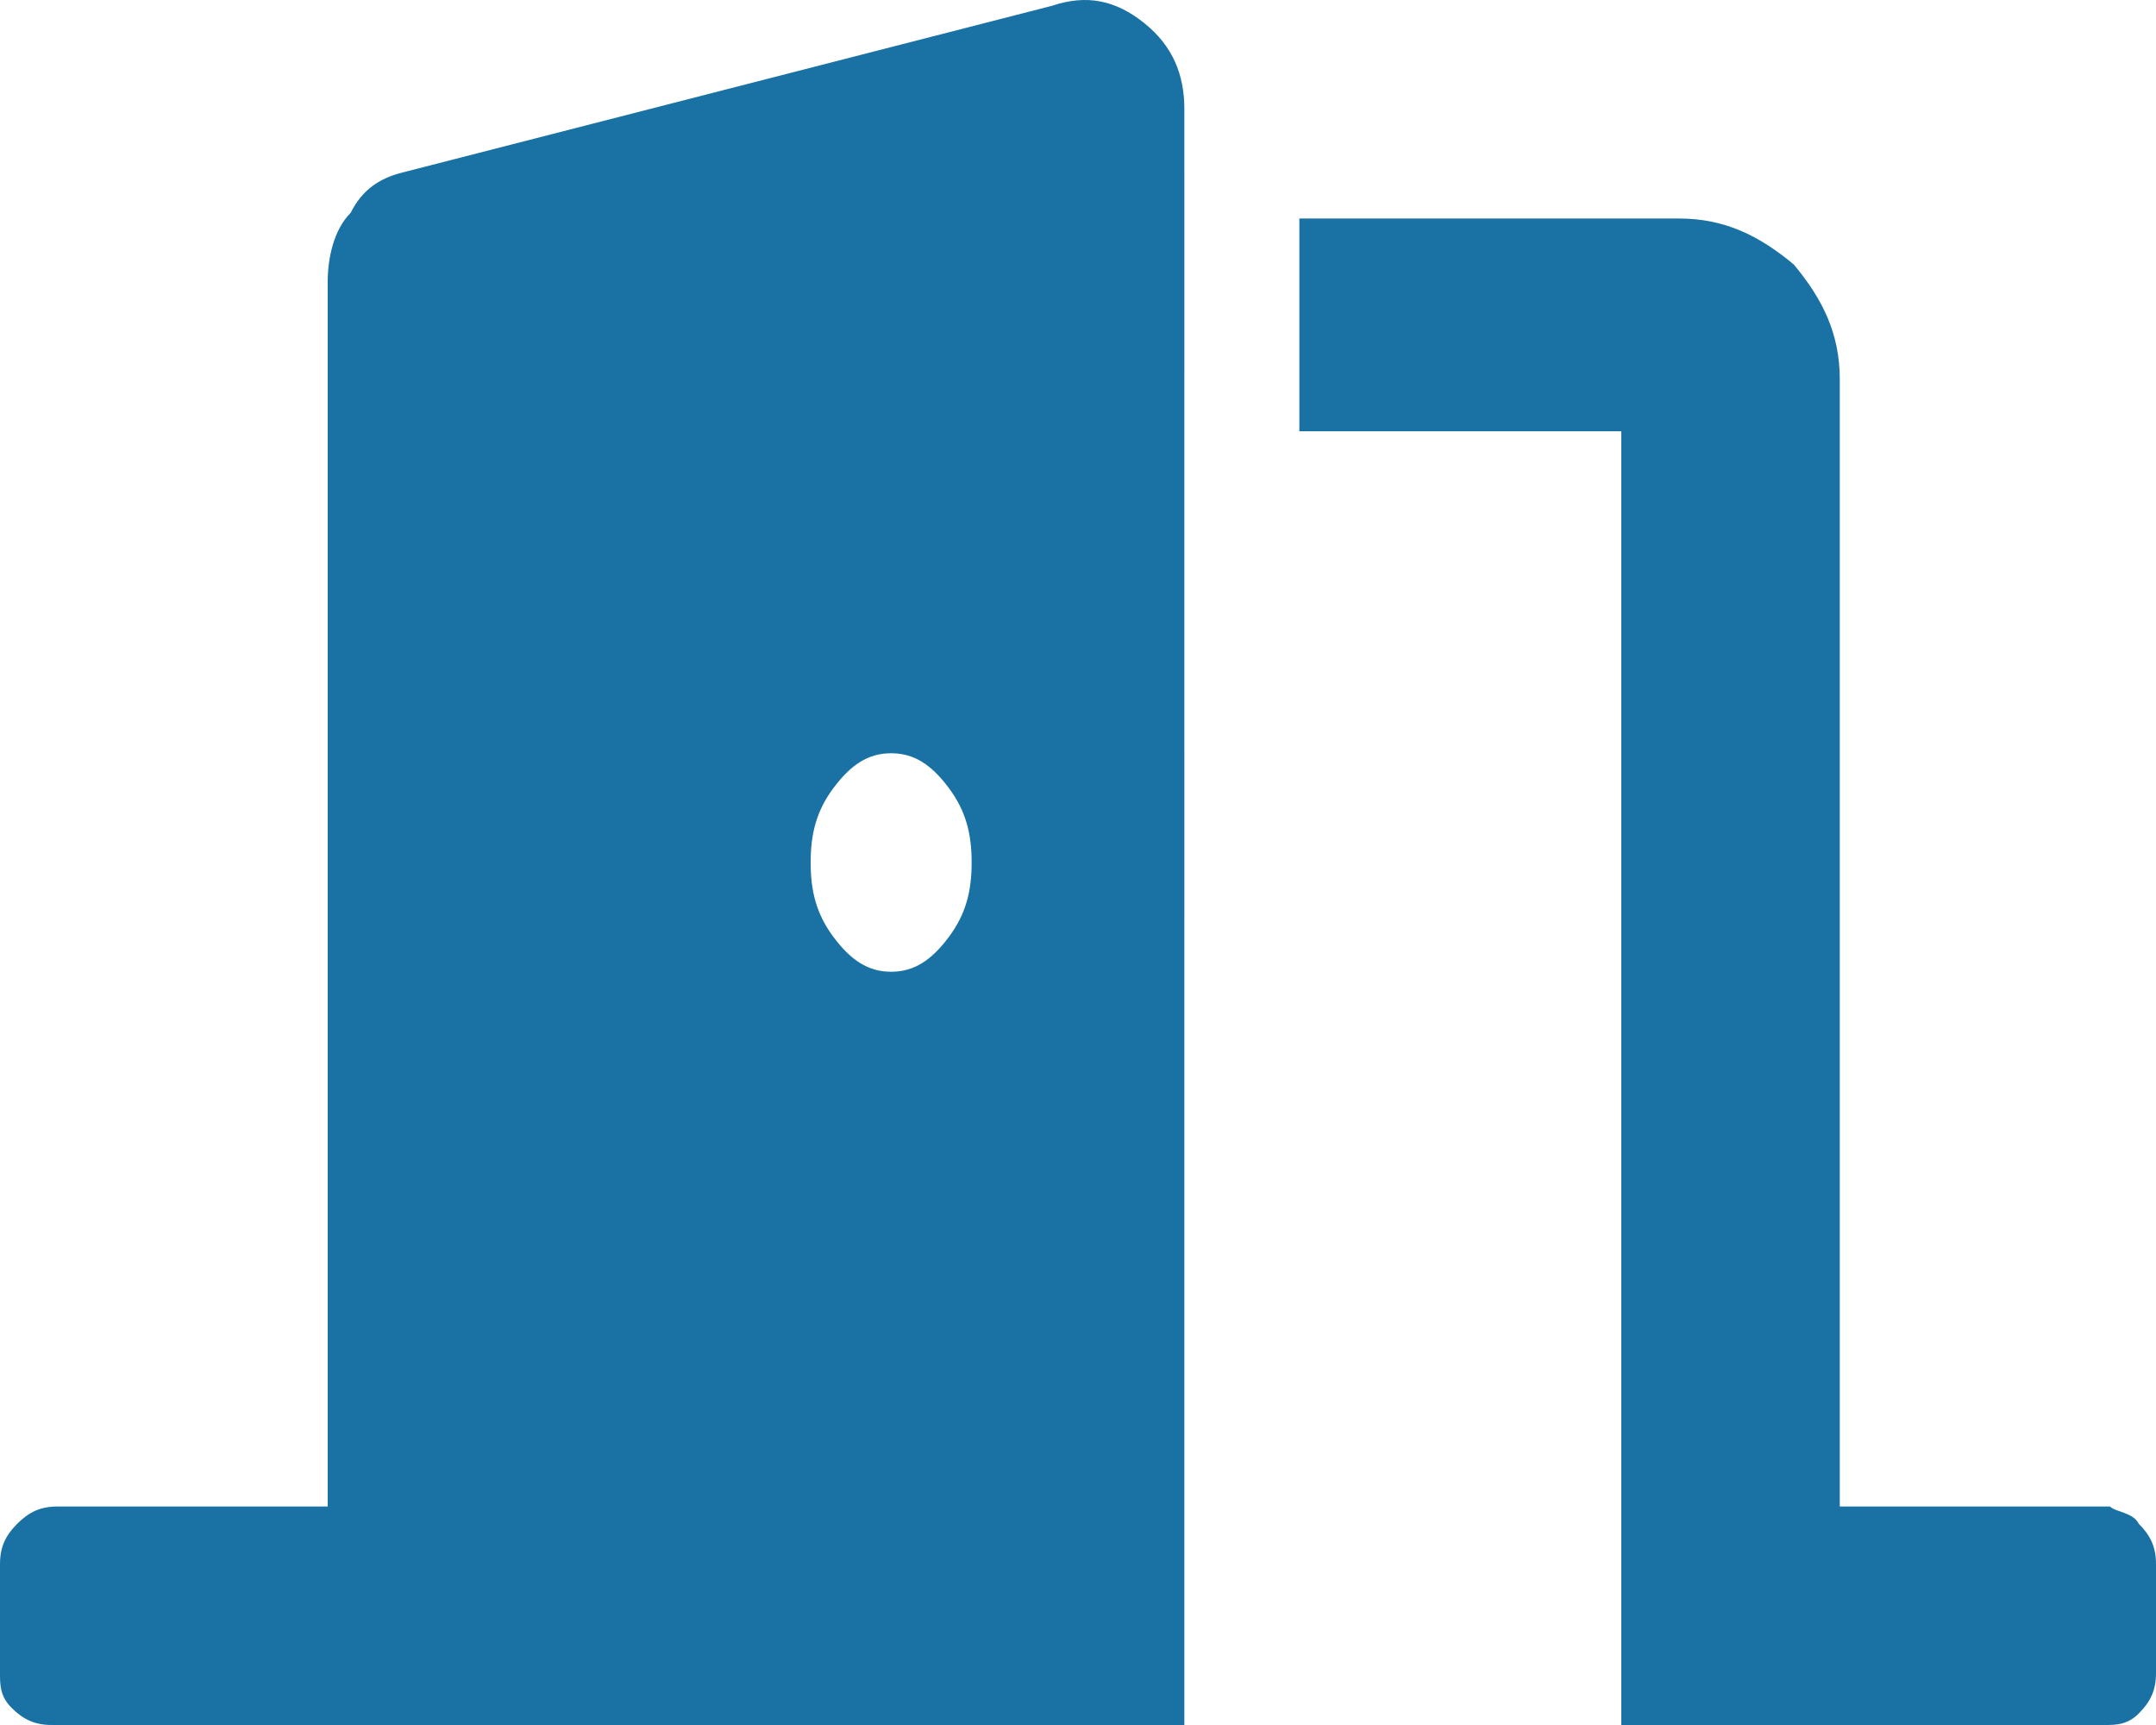 <?xml version="1.0" encoding="utf-8"?>
<!-- Generator: Adobe Illustrator 23.0.1, SVG Export Plug-In . SVG Version: 6.00 Build 0)  -->
<svg version="1.1" id="Ebene_1" xmlns="http://www.w3.org/2000/svg" xmlns:xlink="http://www.w3.org/1999/xlink" x="0px" y="0px"
	 viewBox="0 0 37.5 30" style="enable-background:new 0 0 37.5 30;" xml:space="preserve">
<style type="text/css">
	.st0{fill:#1A71A4;}
</style>
<path class="st0" d="M19.9,0.4c0.5,0.4,0.7,0.9,0.7,1.5V30H0.9c-0.3,0-0.5-0.1-0.7-0.3S0,29.3,0,29.1v-1.9c0-0.3,0.1-0.5,0.3-0.7
	s0.4-0.3,0.7-0.3h4.7V4.9c0-0.4,0.1-0.9,0.4-1.2C6.3,3.3,6.6,3.1,7,3l11.3-2.9C18.9-0.1,19.4,0,19.9,0.4z M16.5,16.3
	c0.3-0.4,0.4-0.8,0.4-1.3s-0.1-0.9-0.4-1.3s-0.6-0.6-1-0.6s-0.7,0.2-1,0.6s-0.4,0.8-0.4,1.3s0.1,0.9,0.4,1.3c0.3,0.4,0.6,0.6,1,0.6
	S16.2,16.7,16.5,16.3z M37.2,26.5c0.2,0.2,0.3,0.4,0.3,0.7v1.9c0,0.3-0.1,0.5-0.3,0.7S36.8,30,36.6,30h-8.4V7.5h-5.6V3.8h6.6
	c0.8,0,1.4,0.3,2,0.8c0.5,0.6,0.8,1.2,0.8,2v19.6h4.7C36.8,26.3,37.1,26.3,37.2,26.5z"/>
</svg>
